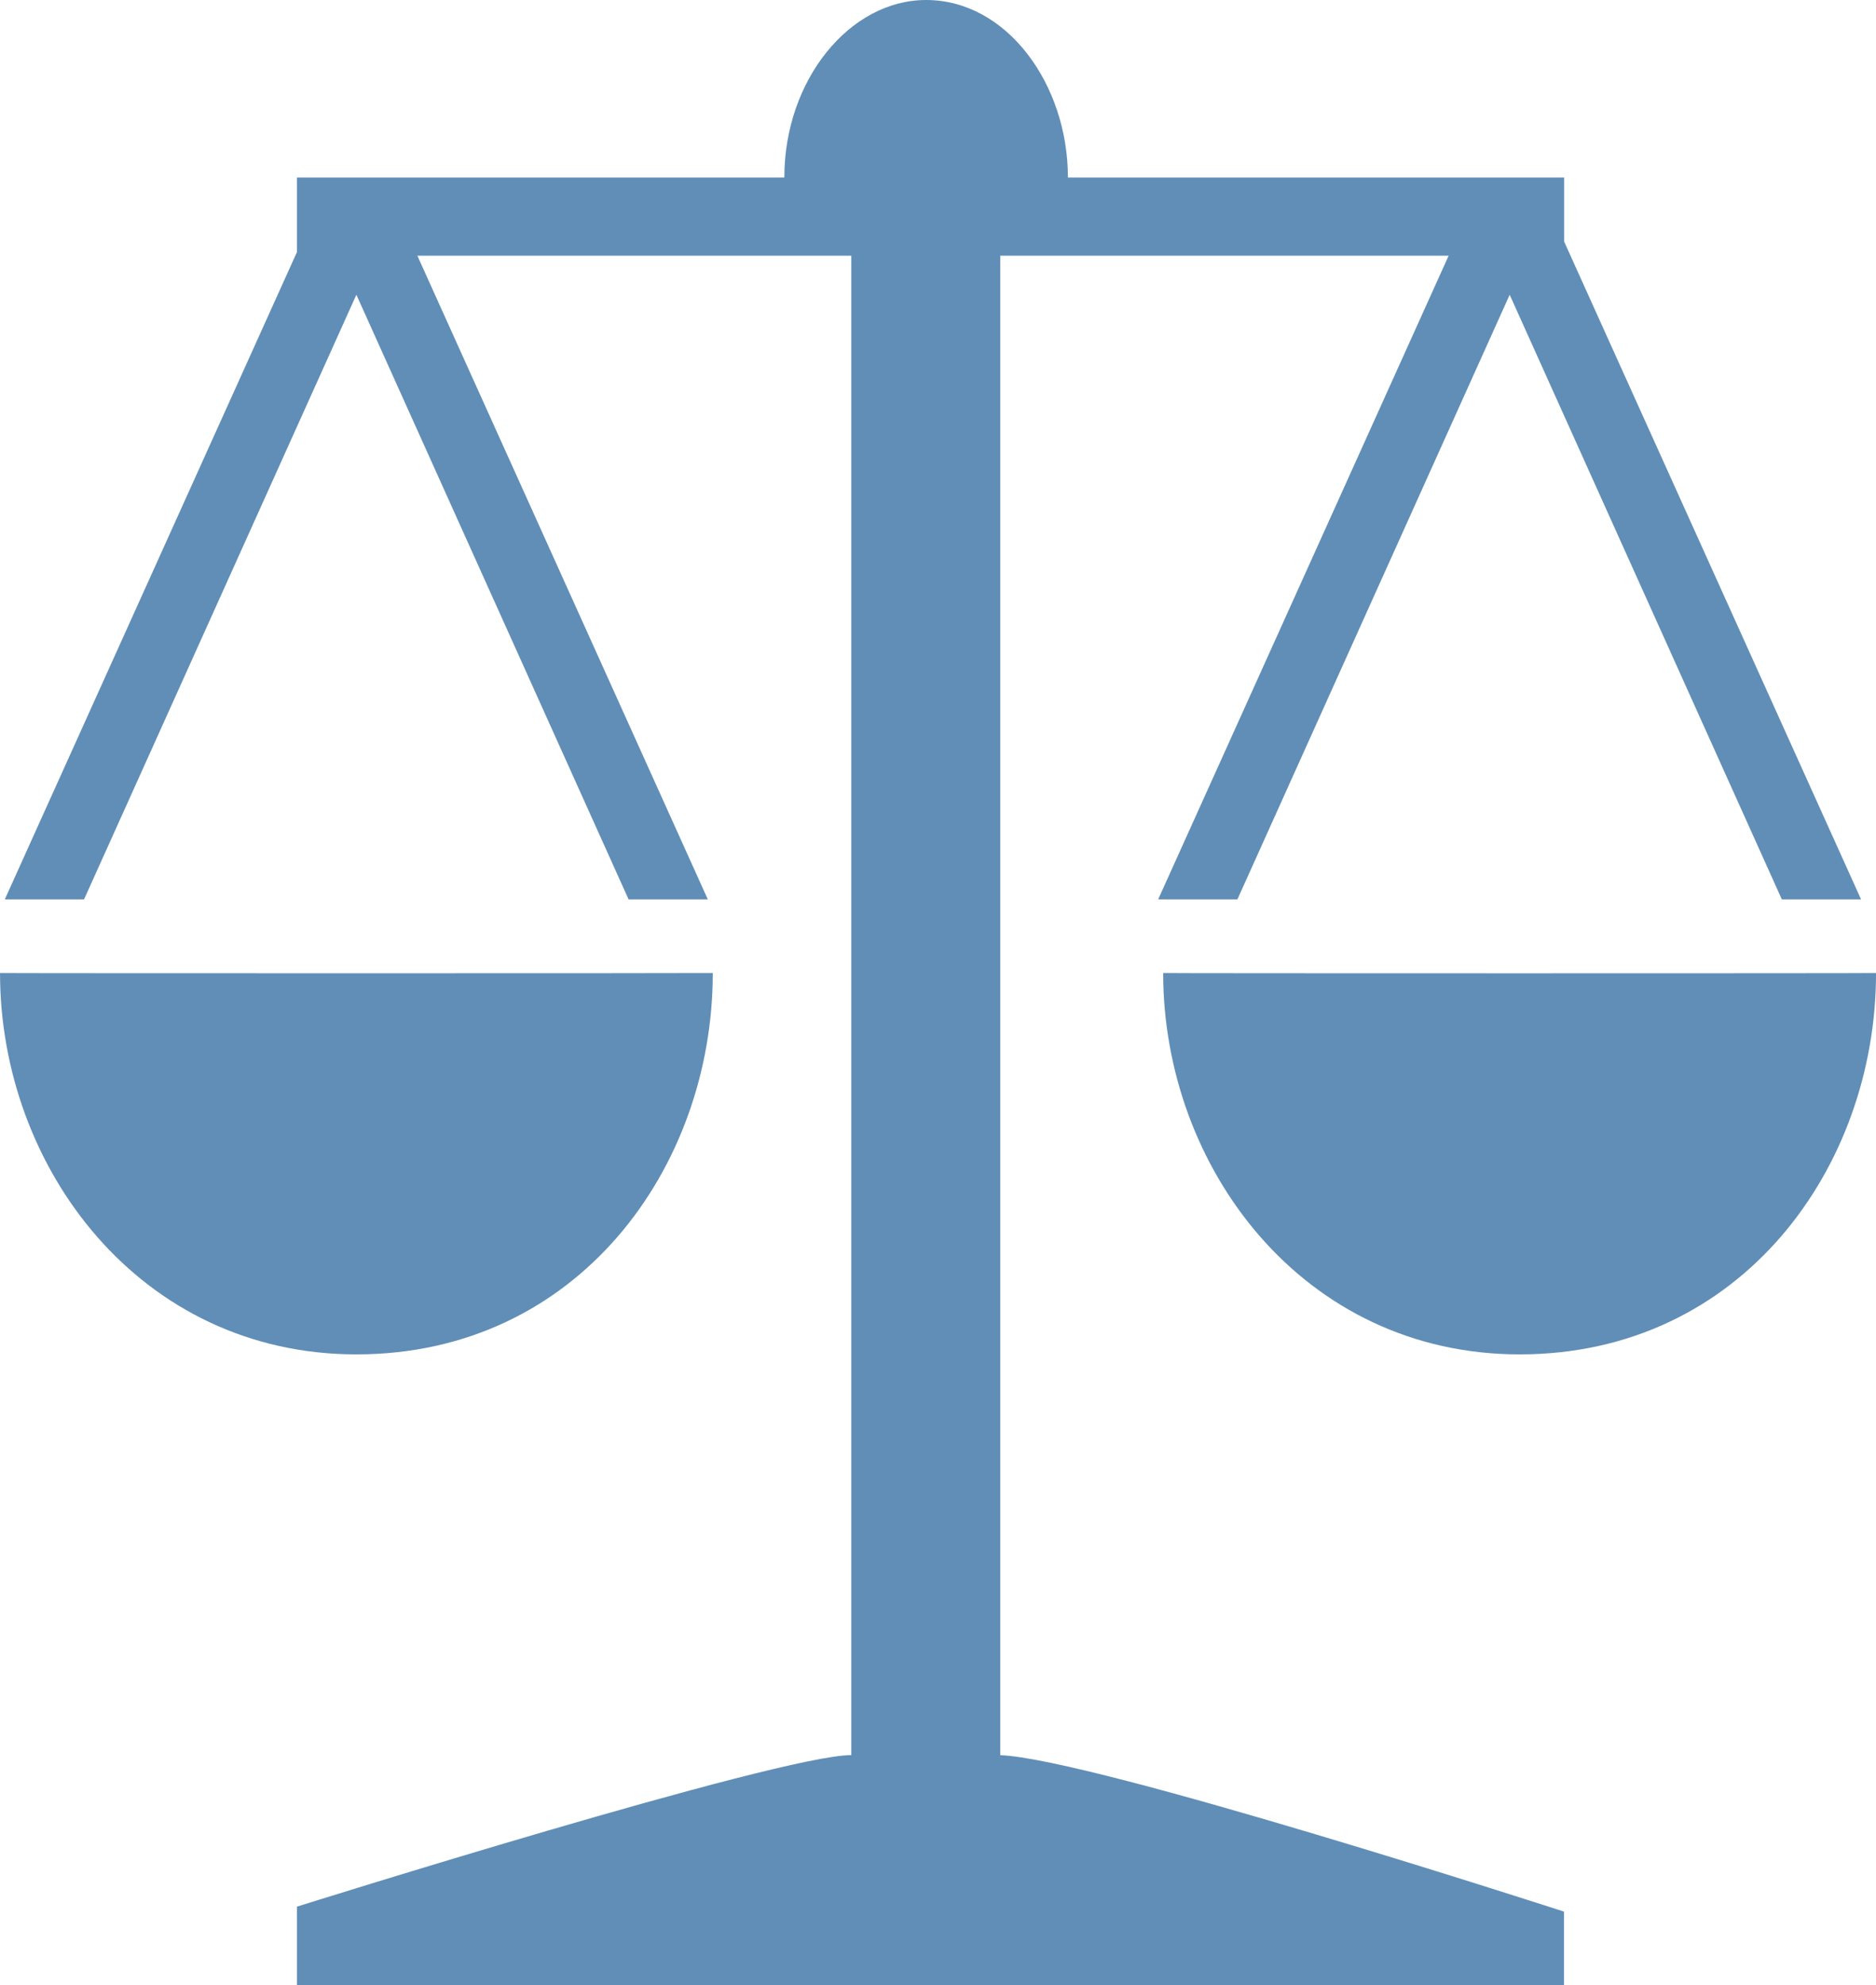 <svg xmlns="http://www.w3.org/2000/svg" width="75.056" height="79.389" viewBox="0 0 75.056 79.389"><path id="ICONO_ESTUDIOS_ESPECIALES_SF" data-name="ICONO_ESTUDIOS ESPECIALES_SF" d="M63.542,14.287,52.649,38.465h-3.17L61.1,12.725H43.16V72.689c3.7.136,22.555,6.256,22.555,6.256v2.945H15.022V78.746S34.3,72.686,37.2,72.686V12.725H19.84l11.62,25.74H28.29L17.4,14.287,6.505,38.465H3.335L15.022,12.581V9.6h19.5c0-3.906,2.618-7.1,5.673-7.1,3.23,0,5.673,3.372,5.673,7.1H65.721v2.561L77.6,38.465h-3.17L63.542,14.287ZM31.659,41.412c0,7.774-5.393,15.249-14.258,15.249-8.666,0-14.258-7.474-14.258-15.249C3.139,41.424,31.659,41.424,31.659,41.412Zm18.02,0c0,.014,28.52.014,28.52,0,0,7.774-5.393,15.249-14.258,15.249C55.271,56.661,49.679,49.187,49.679,41.412Z" transform="translate(-3.142 -2.5)" fill="#608eb7"></path></svg>